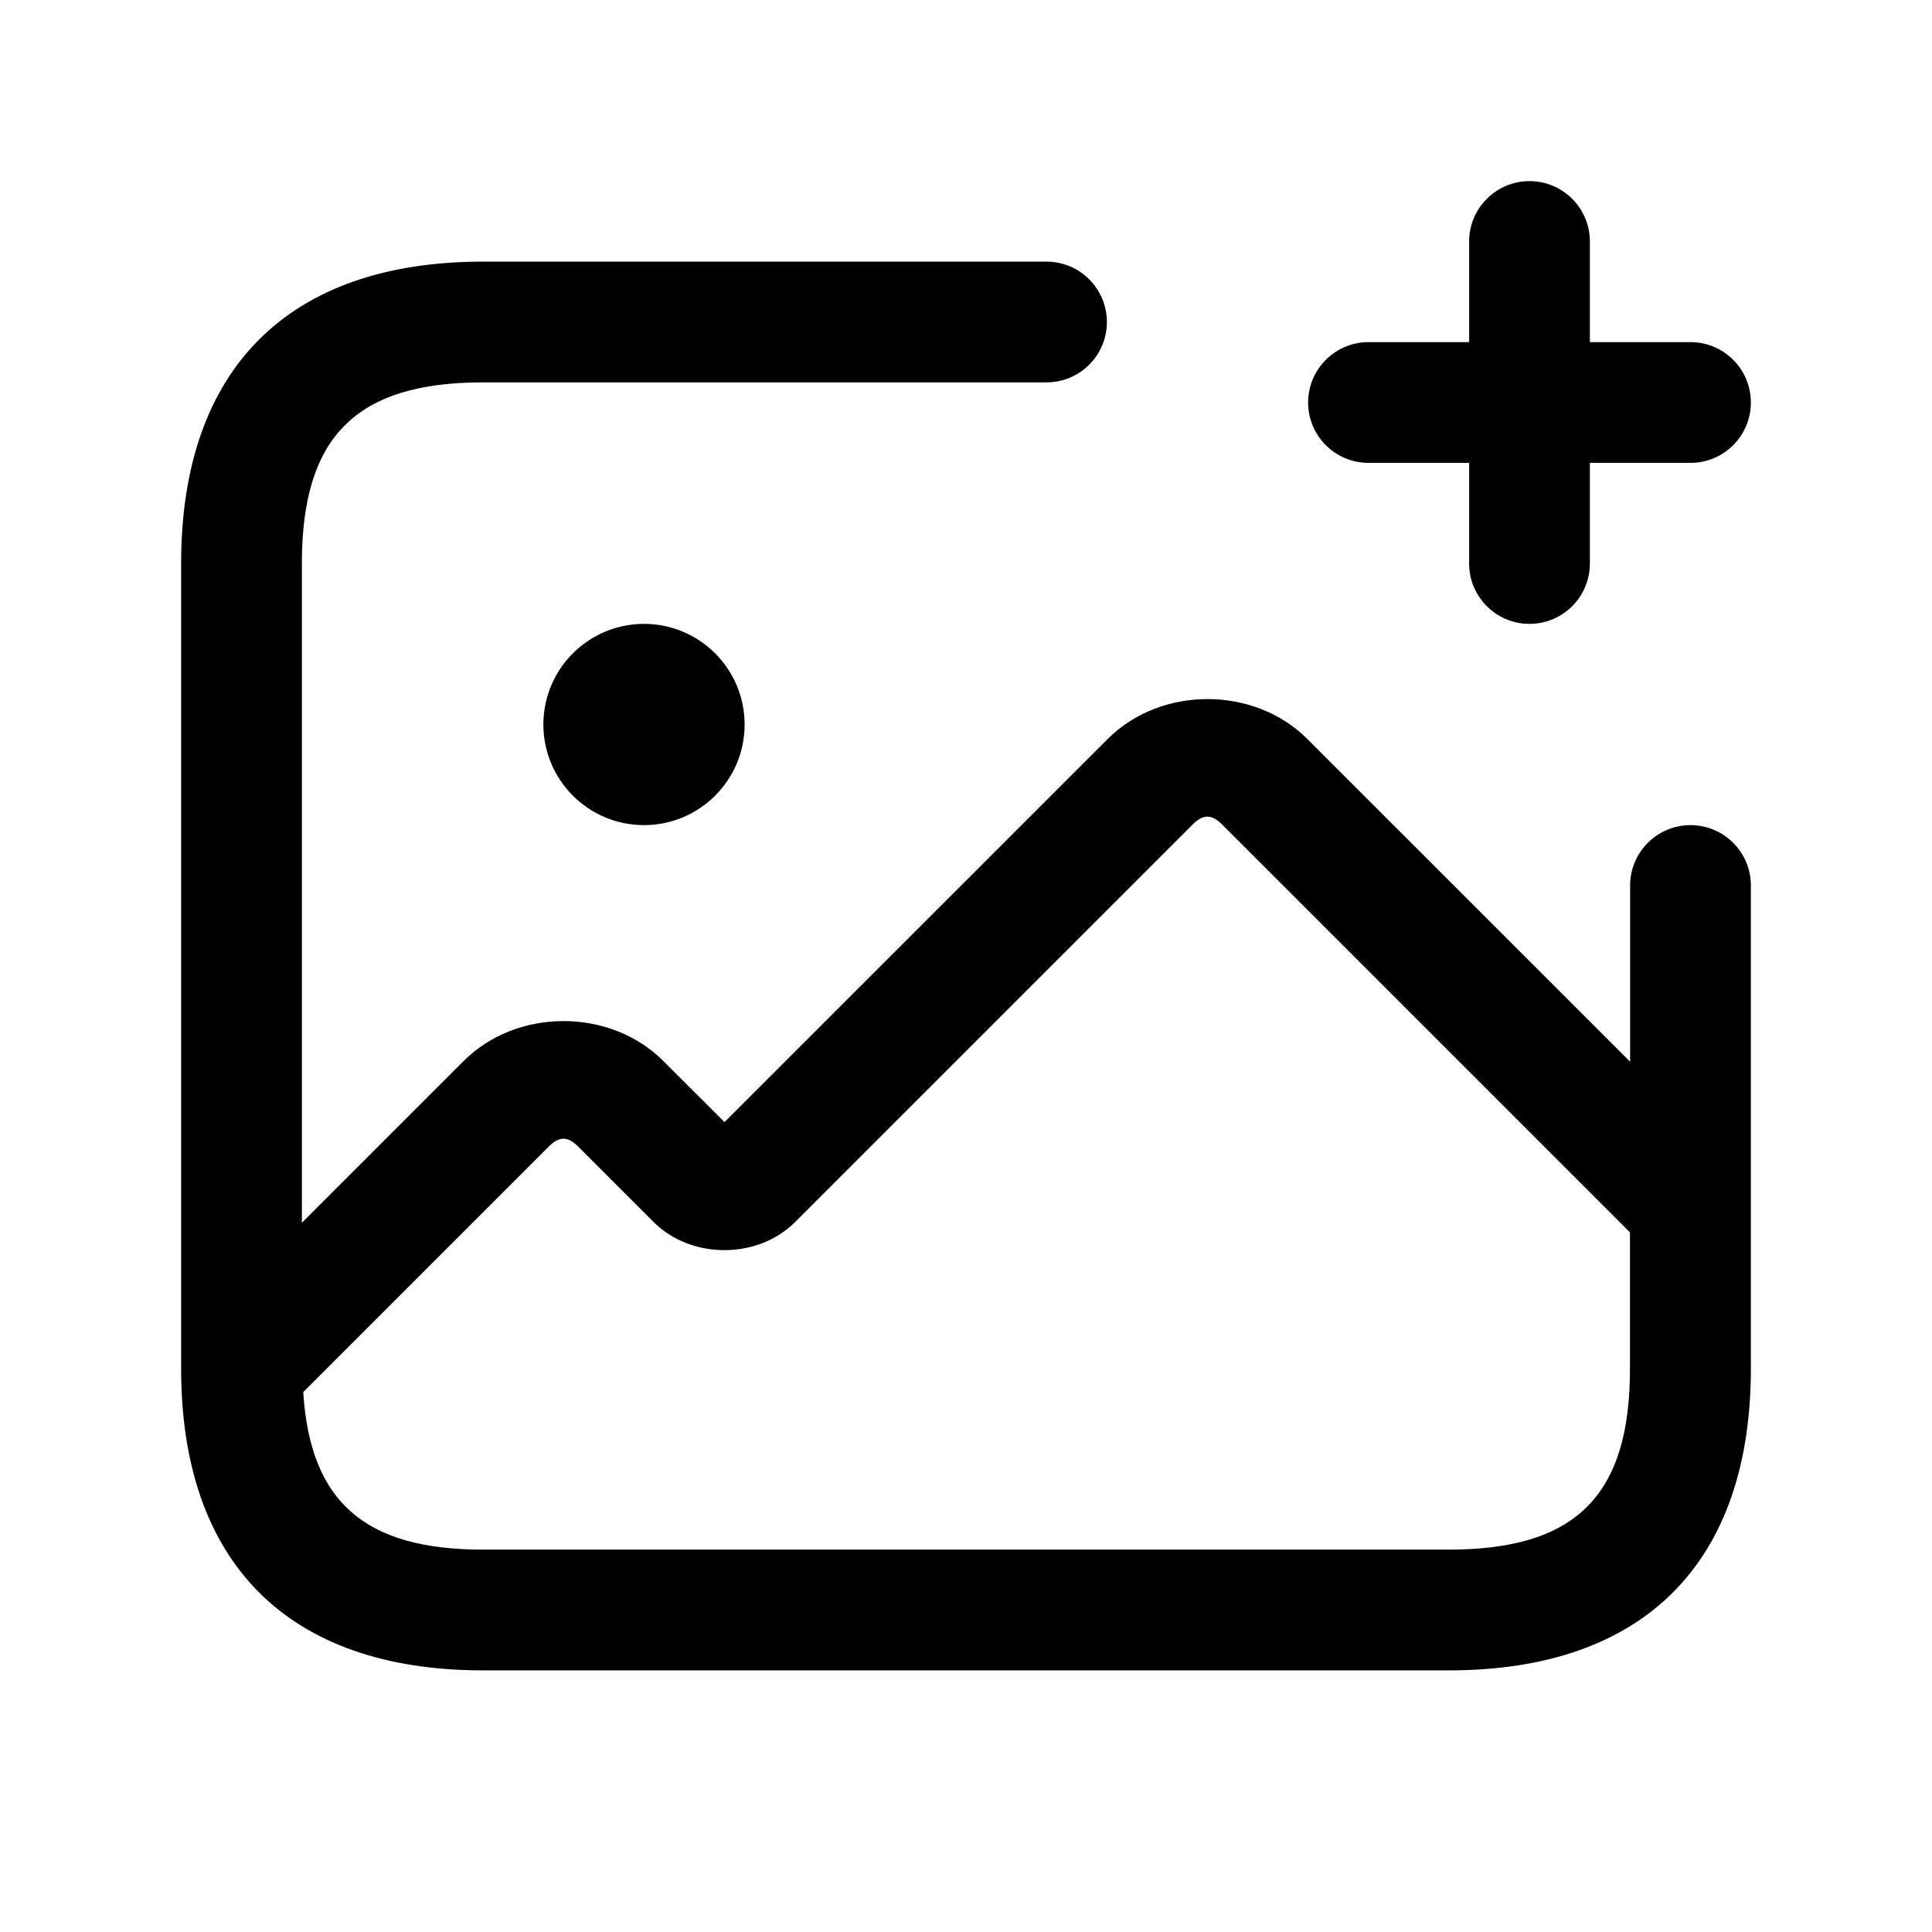 <svg width="24" height="24" viewBox="0 0 24 24" fill="none" xmlns="http://www.w3.org/2000/svg">
<path d="M21 10.25C20.586 10.25 20.25 10.586 20.25 11V13.189L16.24 9.18C15.58 8.519 14.42 8.519 13.76 9.18L9 13.939L8.24 13.18C7.58 12.519 6.42 12.519 5.76 13.18L3.75 15.19V7C3.75 5.423 4.423 4.75 6 4.75H13C13.414 4.75 13.75 4.414 13.75 4C13.75 3.586 13.414 3.25 13 3.25H6C3.582 3.25 2.25 4.582 2.25 7V17C2.25 19.418 3.582 20.75 6 20.75H18C20.418 20.75 21.75 19.418 21.75 17V11C21.75 10.586 21.414 10.25 21 10.25ZM18 19.25H6C4.528 19.25 3.852 18.654 3.767 17.293L6.82 14.24C6.947 14.114 7.052 14.114 7.179 14.24L8.118 15.179C8.585 15.647 9.414 15.646 9.879 15.179L14.819 10.239C14.946 10.113 15.051 10.113 15.178 10.239L20.248 15.309V17C20.25 18.577 19.577 19.25 18 19.25ZM8 7.75C8.69 7.75 9.25 8.31 9.25 9C9.25 9.69 8.69 10.25 8 10.25C7.31 10.25 6.75 9.69 6.75 9C6.75 8.31 7.31 7.75 8 7.75ZM16.25 5C16.25 4.586 16.586 4.25 17 4.25H18.25V3C18.25 2.586 18.586 2.25 19 2.25C19.414 2.25 19.75 2.586 19.75 3V4.25H21C21.414 4.25 21.75 4.586 21.75 5C21.75 5.414 21.414 5.75 21 5.75H19.75V7C19.75 7.414 19.414 7.75 19 7.75C18.586 7.75 18.25 7.414 18.25 7V5.75H17C16.586 5.75 16.25 5.414 16.25 5Z" fill="black"/>
</svg>
